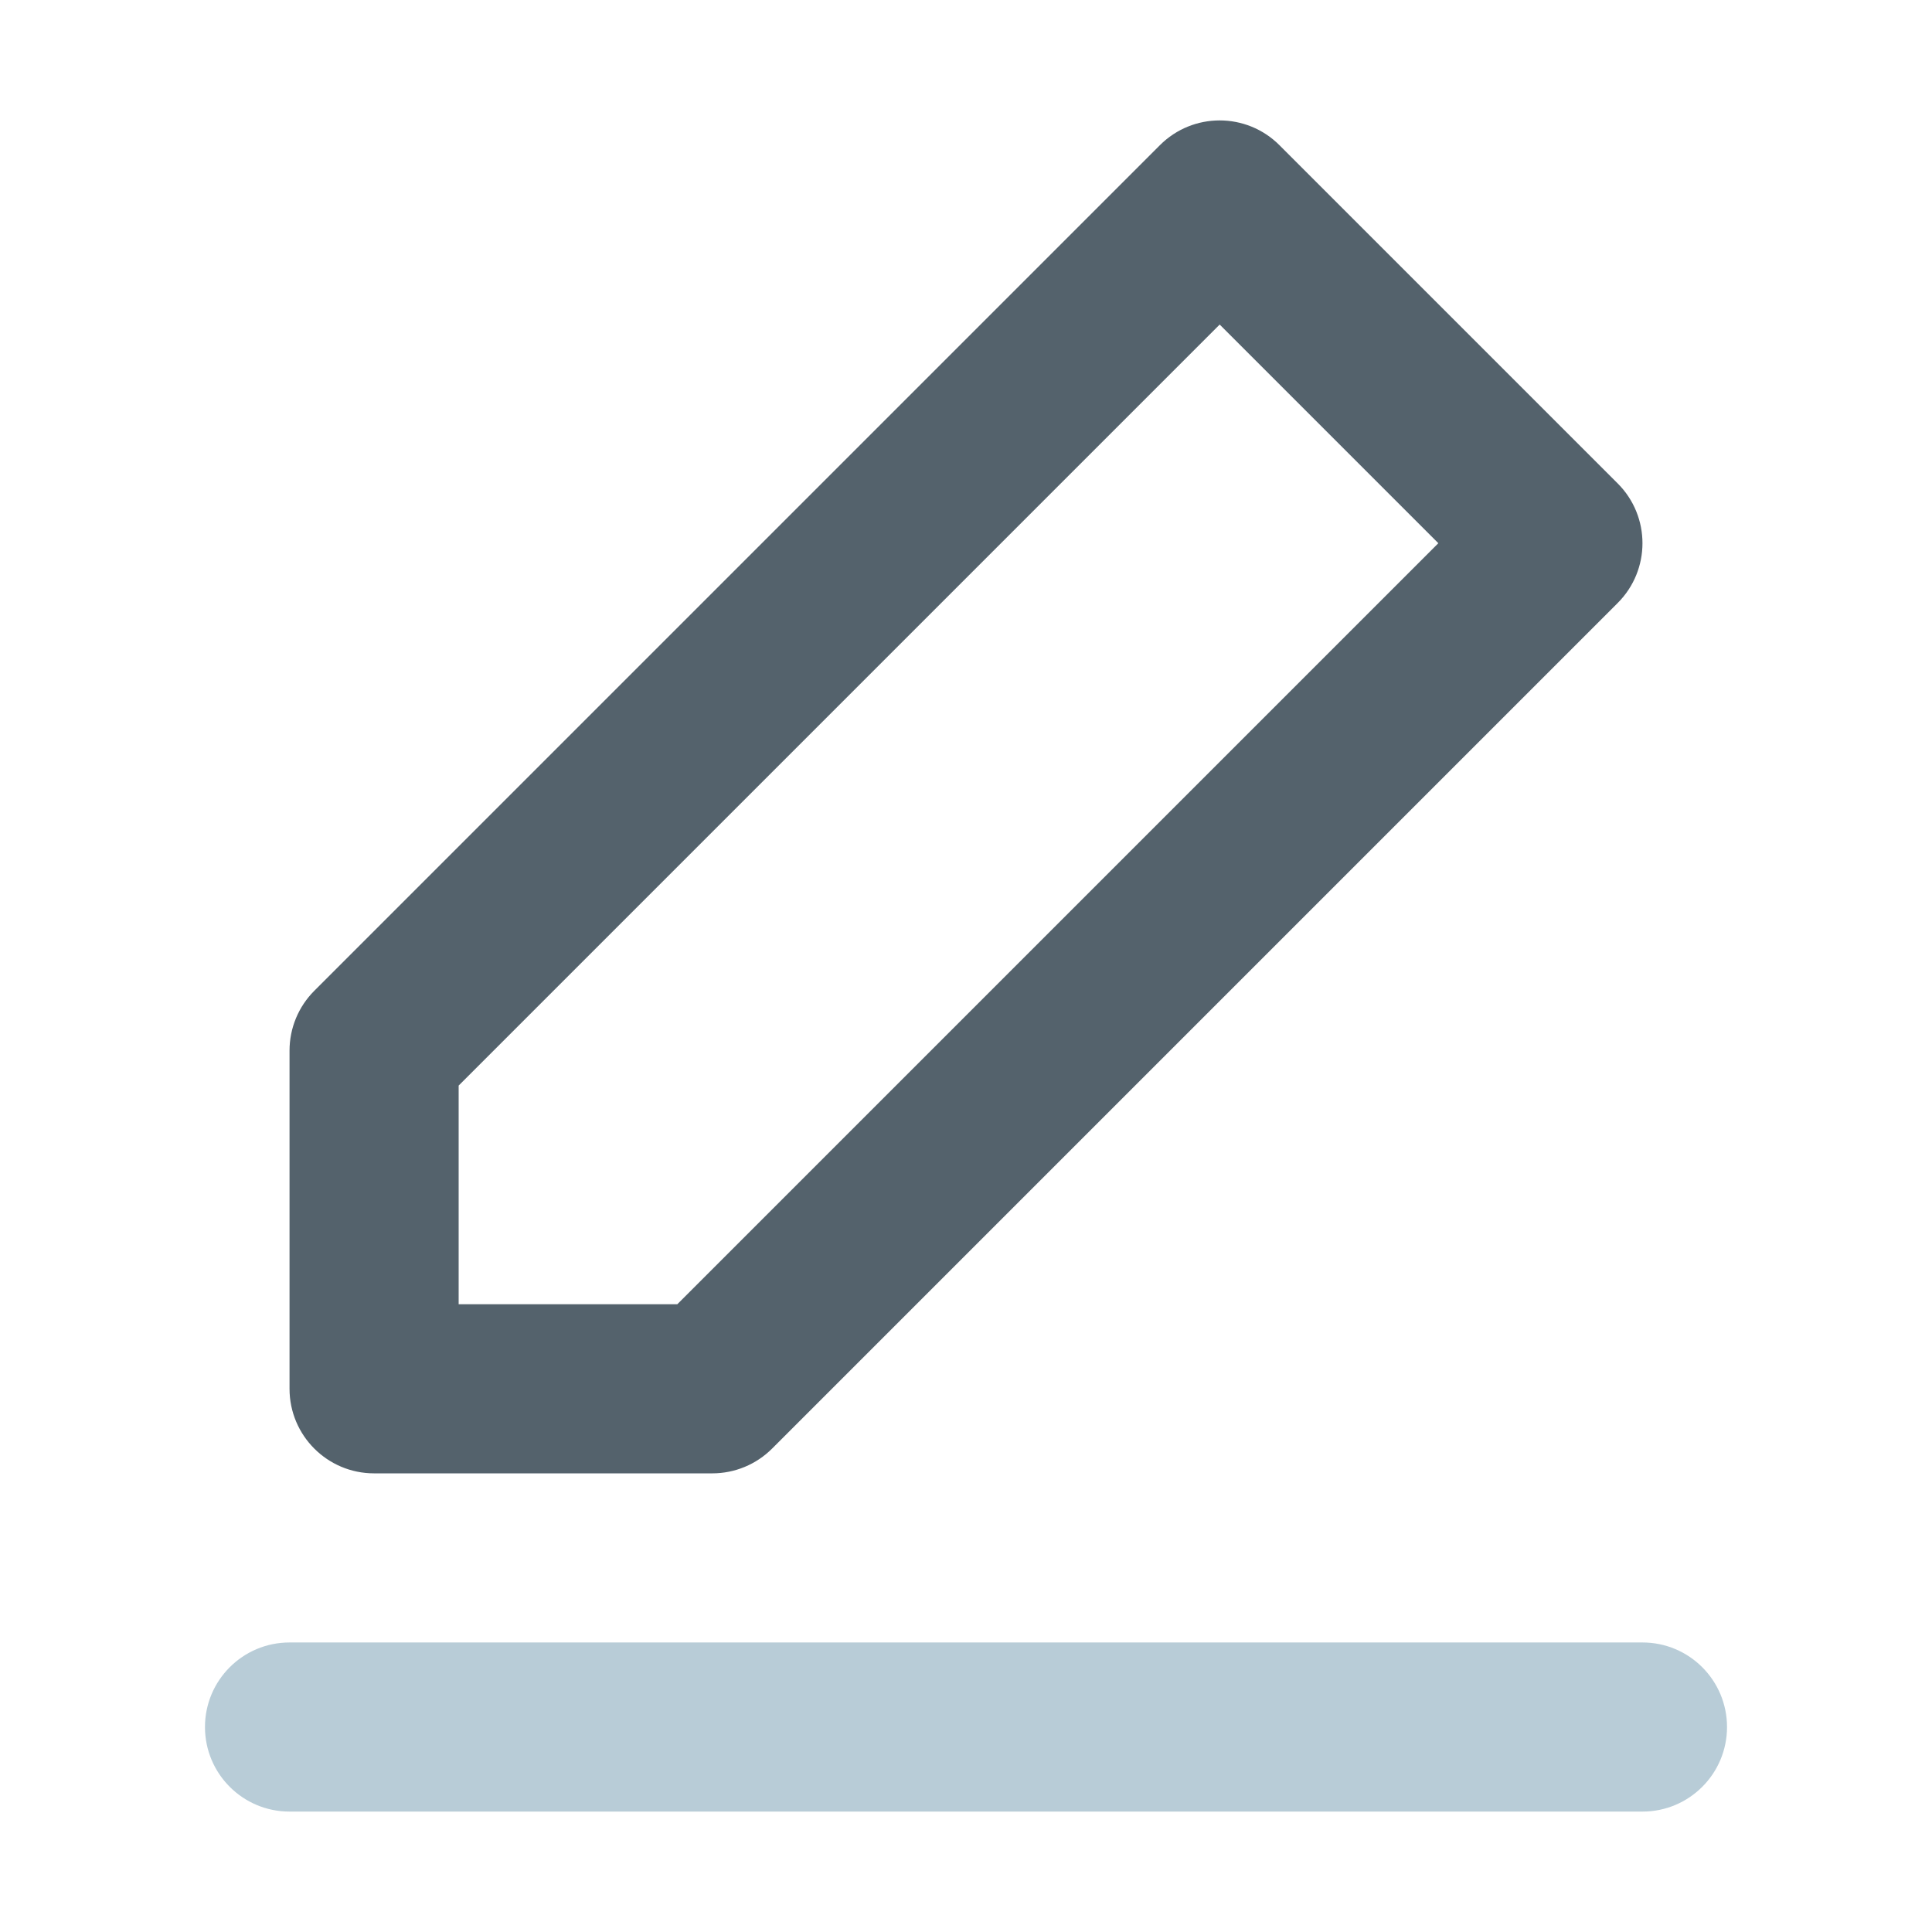 <?xml version="1.0" encoding="iso-8859-1"?>
<!-- Generator: Adobe Illustrator 22.0.0, SVG Export Plug-In . SVG Version: 6.00 Build 0)  -->
<svg version="1.1" id="&#x56FE;&#x5C42;_1" xmlns="http://www.w3.org/2000/svg" xmlns:xlink="http://www.w3.org/1999/xlink" x="0px"
	 y="0px" viewBox="0 0 1024 1024" style="enable-background:new 0 0 1024 1024;" xml:space="preserve">
<g>
	<polygon style="fill:none;" points="762.346,287.913 646.453,172.017 243.094,575.376 243.094,691.272 358.987,691.272 	"/>
	<path style="fill:#B8CCD7;" d="M870.541,870.542H153.459c-24.77,0-44.818,20.07-44.818,44.818s20.048,44.818,44.818,44.818h717.082
		c24.77,0,44.818-20.07,44.818-44.818S895.311,870.542,870.541,870.542z"/>
	<path style="fill:#54626C;" d="M198.277,780.907h179.271c11.905,0,23.281-4.73,31.685-13.133l448.176-448.176
		c17.512-17.504,17.512-45.865,0-63.372L678.138,76.955c-17.504-17.51-45.865-17.51-63.369,0L166.592,525.131
		c-8.406,8.403-13.133,19.805-13.133,31.688v179.271C153.459,760.837,173.507,780.907,198.277,780.907z M243.094,575.376
		l403.359-403.359l115.893,115.896L358.987,691.272H243.094V575.376z"/>
</g>
</svg>
